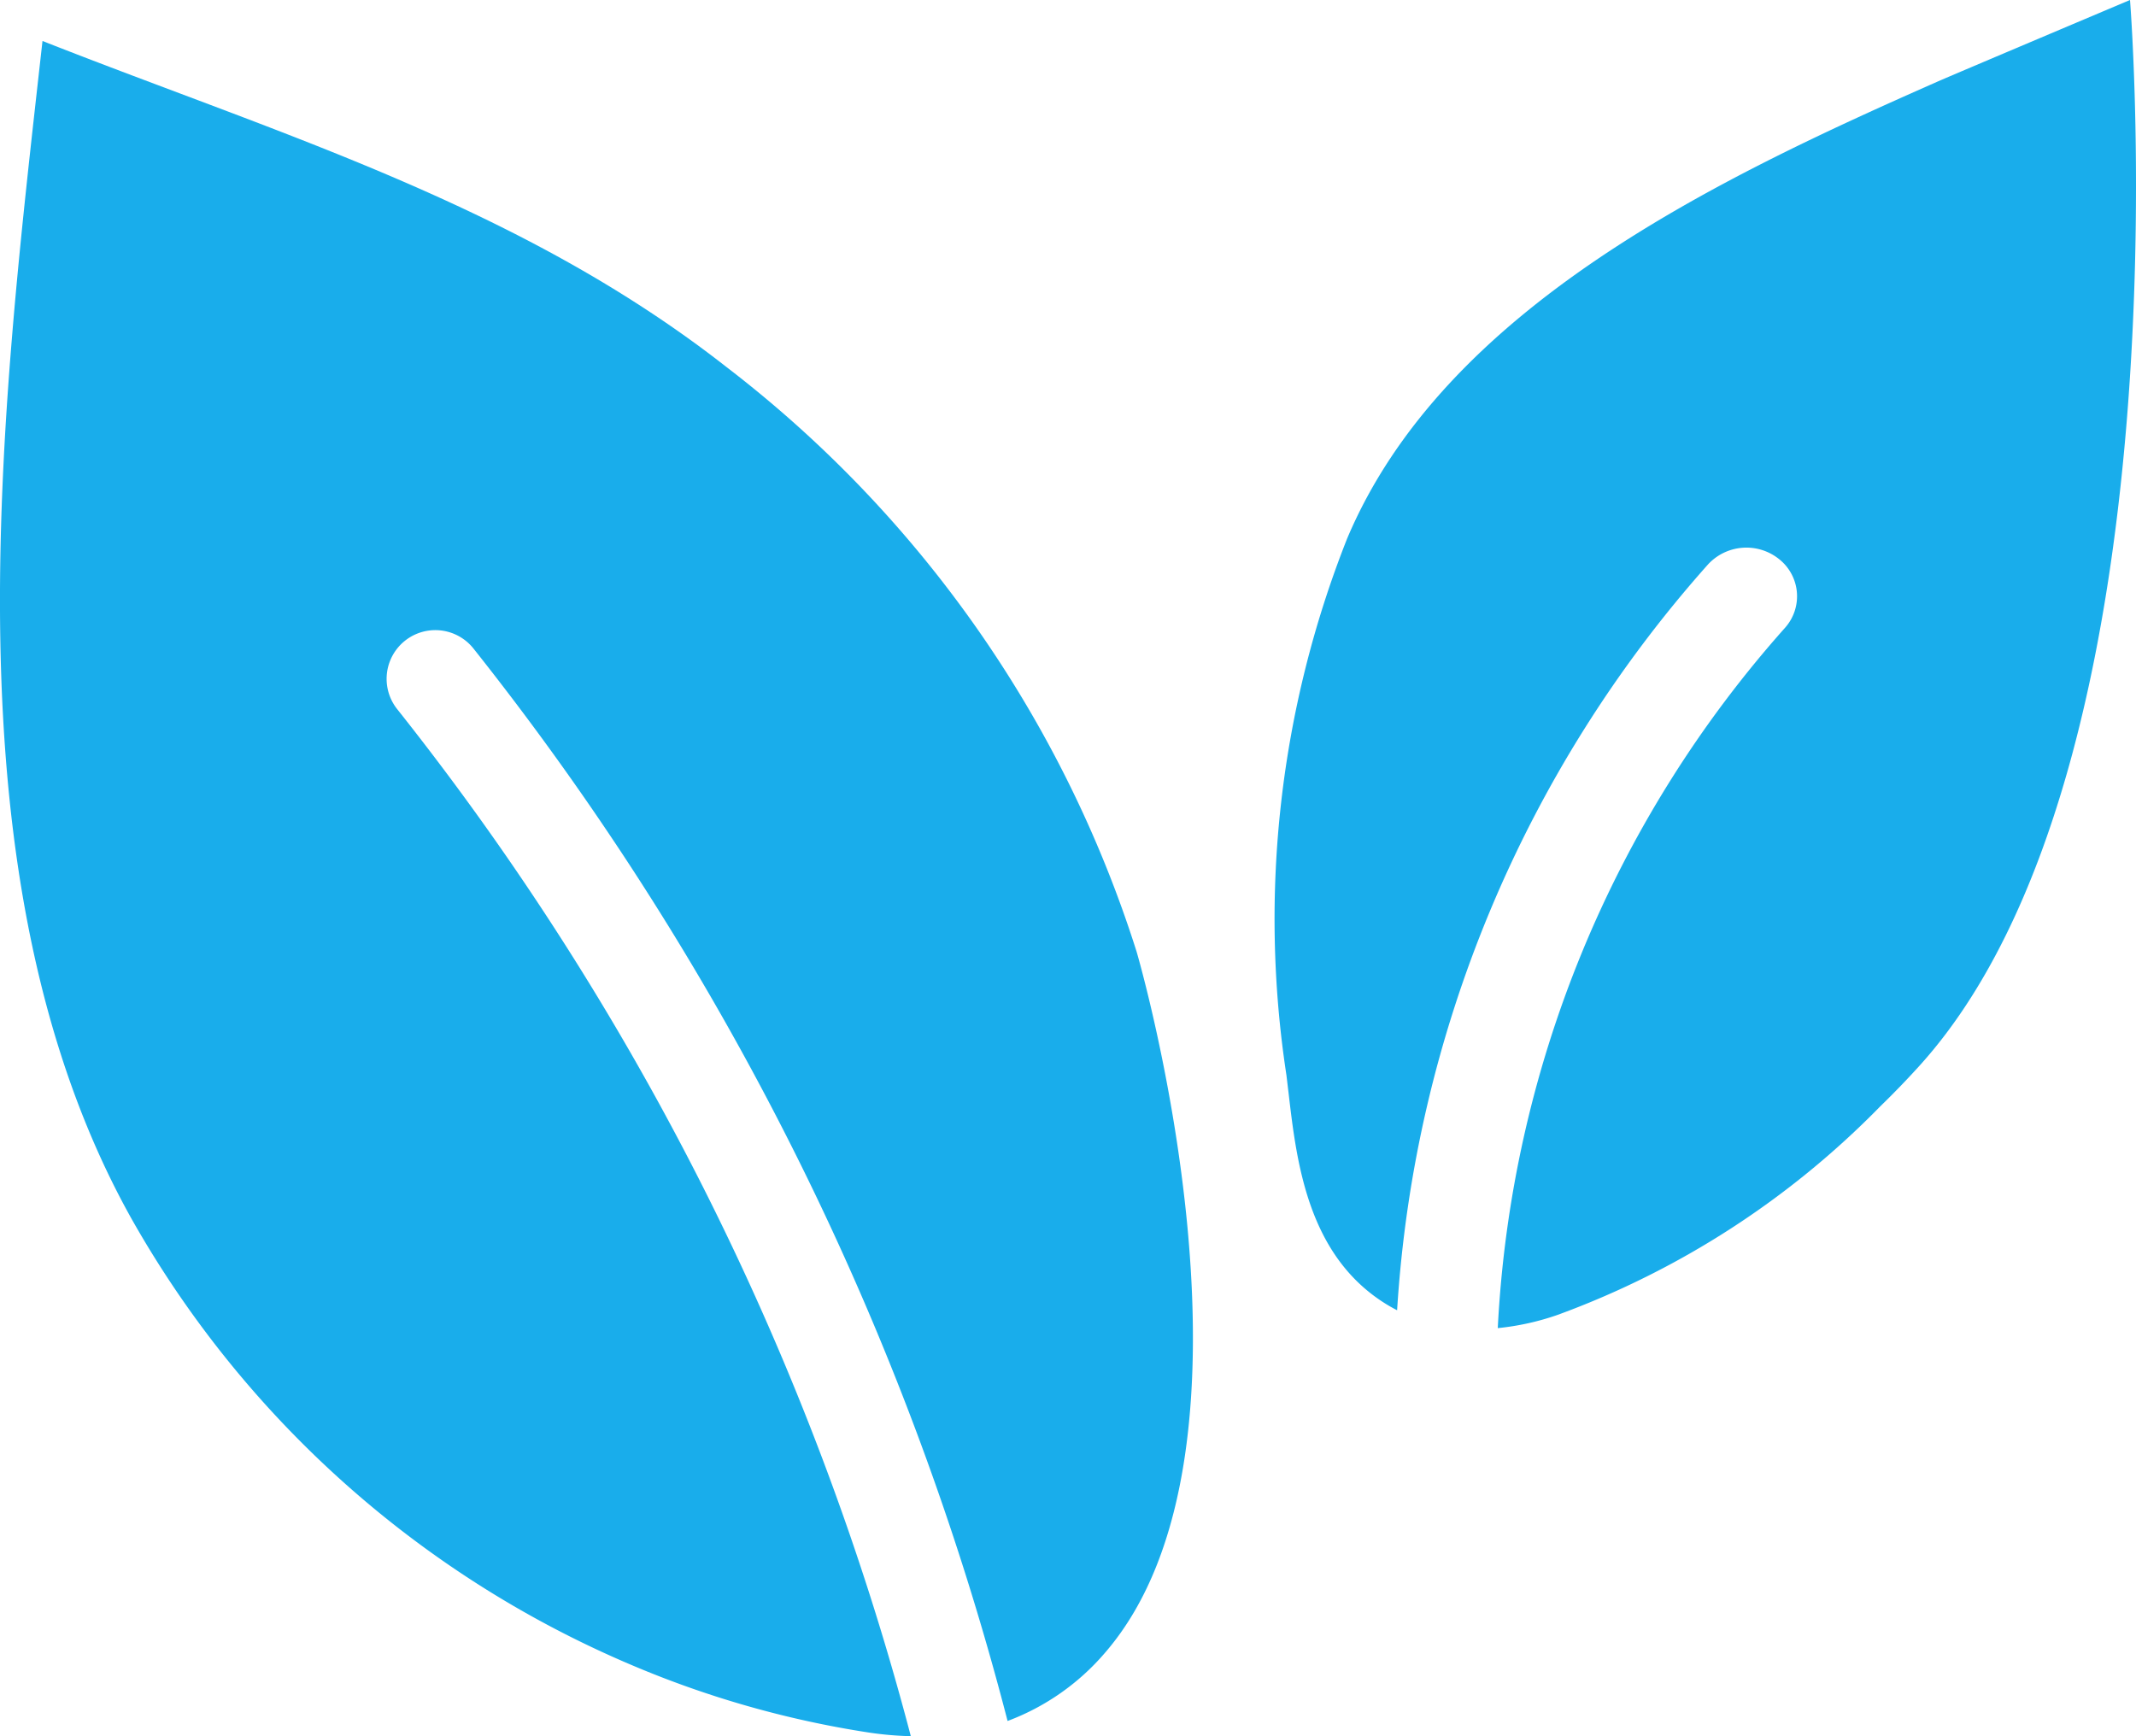 <svg xmlns="http://www.w3.org/2000/svg" width="59.161" height="48.089" viewBox="0 0 59.161 48.089"><g id="Group_115" data-name="Group 115" transform="translate(-165.451 -111.58)"><g id="Group_111" data-name="Group 111" transform="translate(165.451 112.715)"><g id="Group_110" data-name="Group 110"><path id="Path_12490" data-name="Path 12490" d="M196.931,138.215a32.912,32.912,0,0,0-11.349-16.185c-5.707-4.474-12.322-6.425-18.954-9.039-1.141,10.243-2.8,23.248,2.486,32.66a28.82,28.82,0,0,0,13.86,12.338,27.4,27.4,0,0,0,6.547,1.858,9.2,9.2,0,0,0,1.157.1A77.188,77.188,0,0,0,176.453,131.5a1.349,1.349,0,0,1,2.111-1.681,79.9,79.9,0,0,1,14.794,29.707,6.587,6.587,0,0,0,2.7-1.891C200.941,151.992,196.973,138.354,196.931,138.215Z" transform="translate(-165.451 -112.991)" fill="#19adeb"></path></g></g><g id="Group_113" data-name="Group 113" transform="translate(200.789 111.58)"><g id="Group_112" data-name="Group 112"><path id="Path_12491" data-name="Path 12491" d="M233.04,111.58s-4.908,2.073-5.337,2.263c-6.118,2.7-13.645,6.264-16.344,12.649a28.624,28.624,0,0,0-1.684,14.866c.02.162.039.329.06.5.224,1.917.529,4.541,2.754,5.876.079.047.163.094.252.139a34.235,34.235,0,0,1,8.606-20.653,1.446,1.446,0,0,1,1.982-.146,1.312,1.312,0,0,1,.152,1.9,31.559,31.559,0,0,0-7.952,19.394,7.193,7.193,0,0,0,1.664-.369,24.04,24.04,0,0,0,8.928-5.772c.36-.349.712-.713,1.049-1.083C234.755,132.832,233.04,111.58,233.04,111.58Z" transform="translate(-209.383 -111.58)" fill="#19adeb"></path></g></g></g></svg>